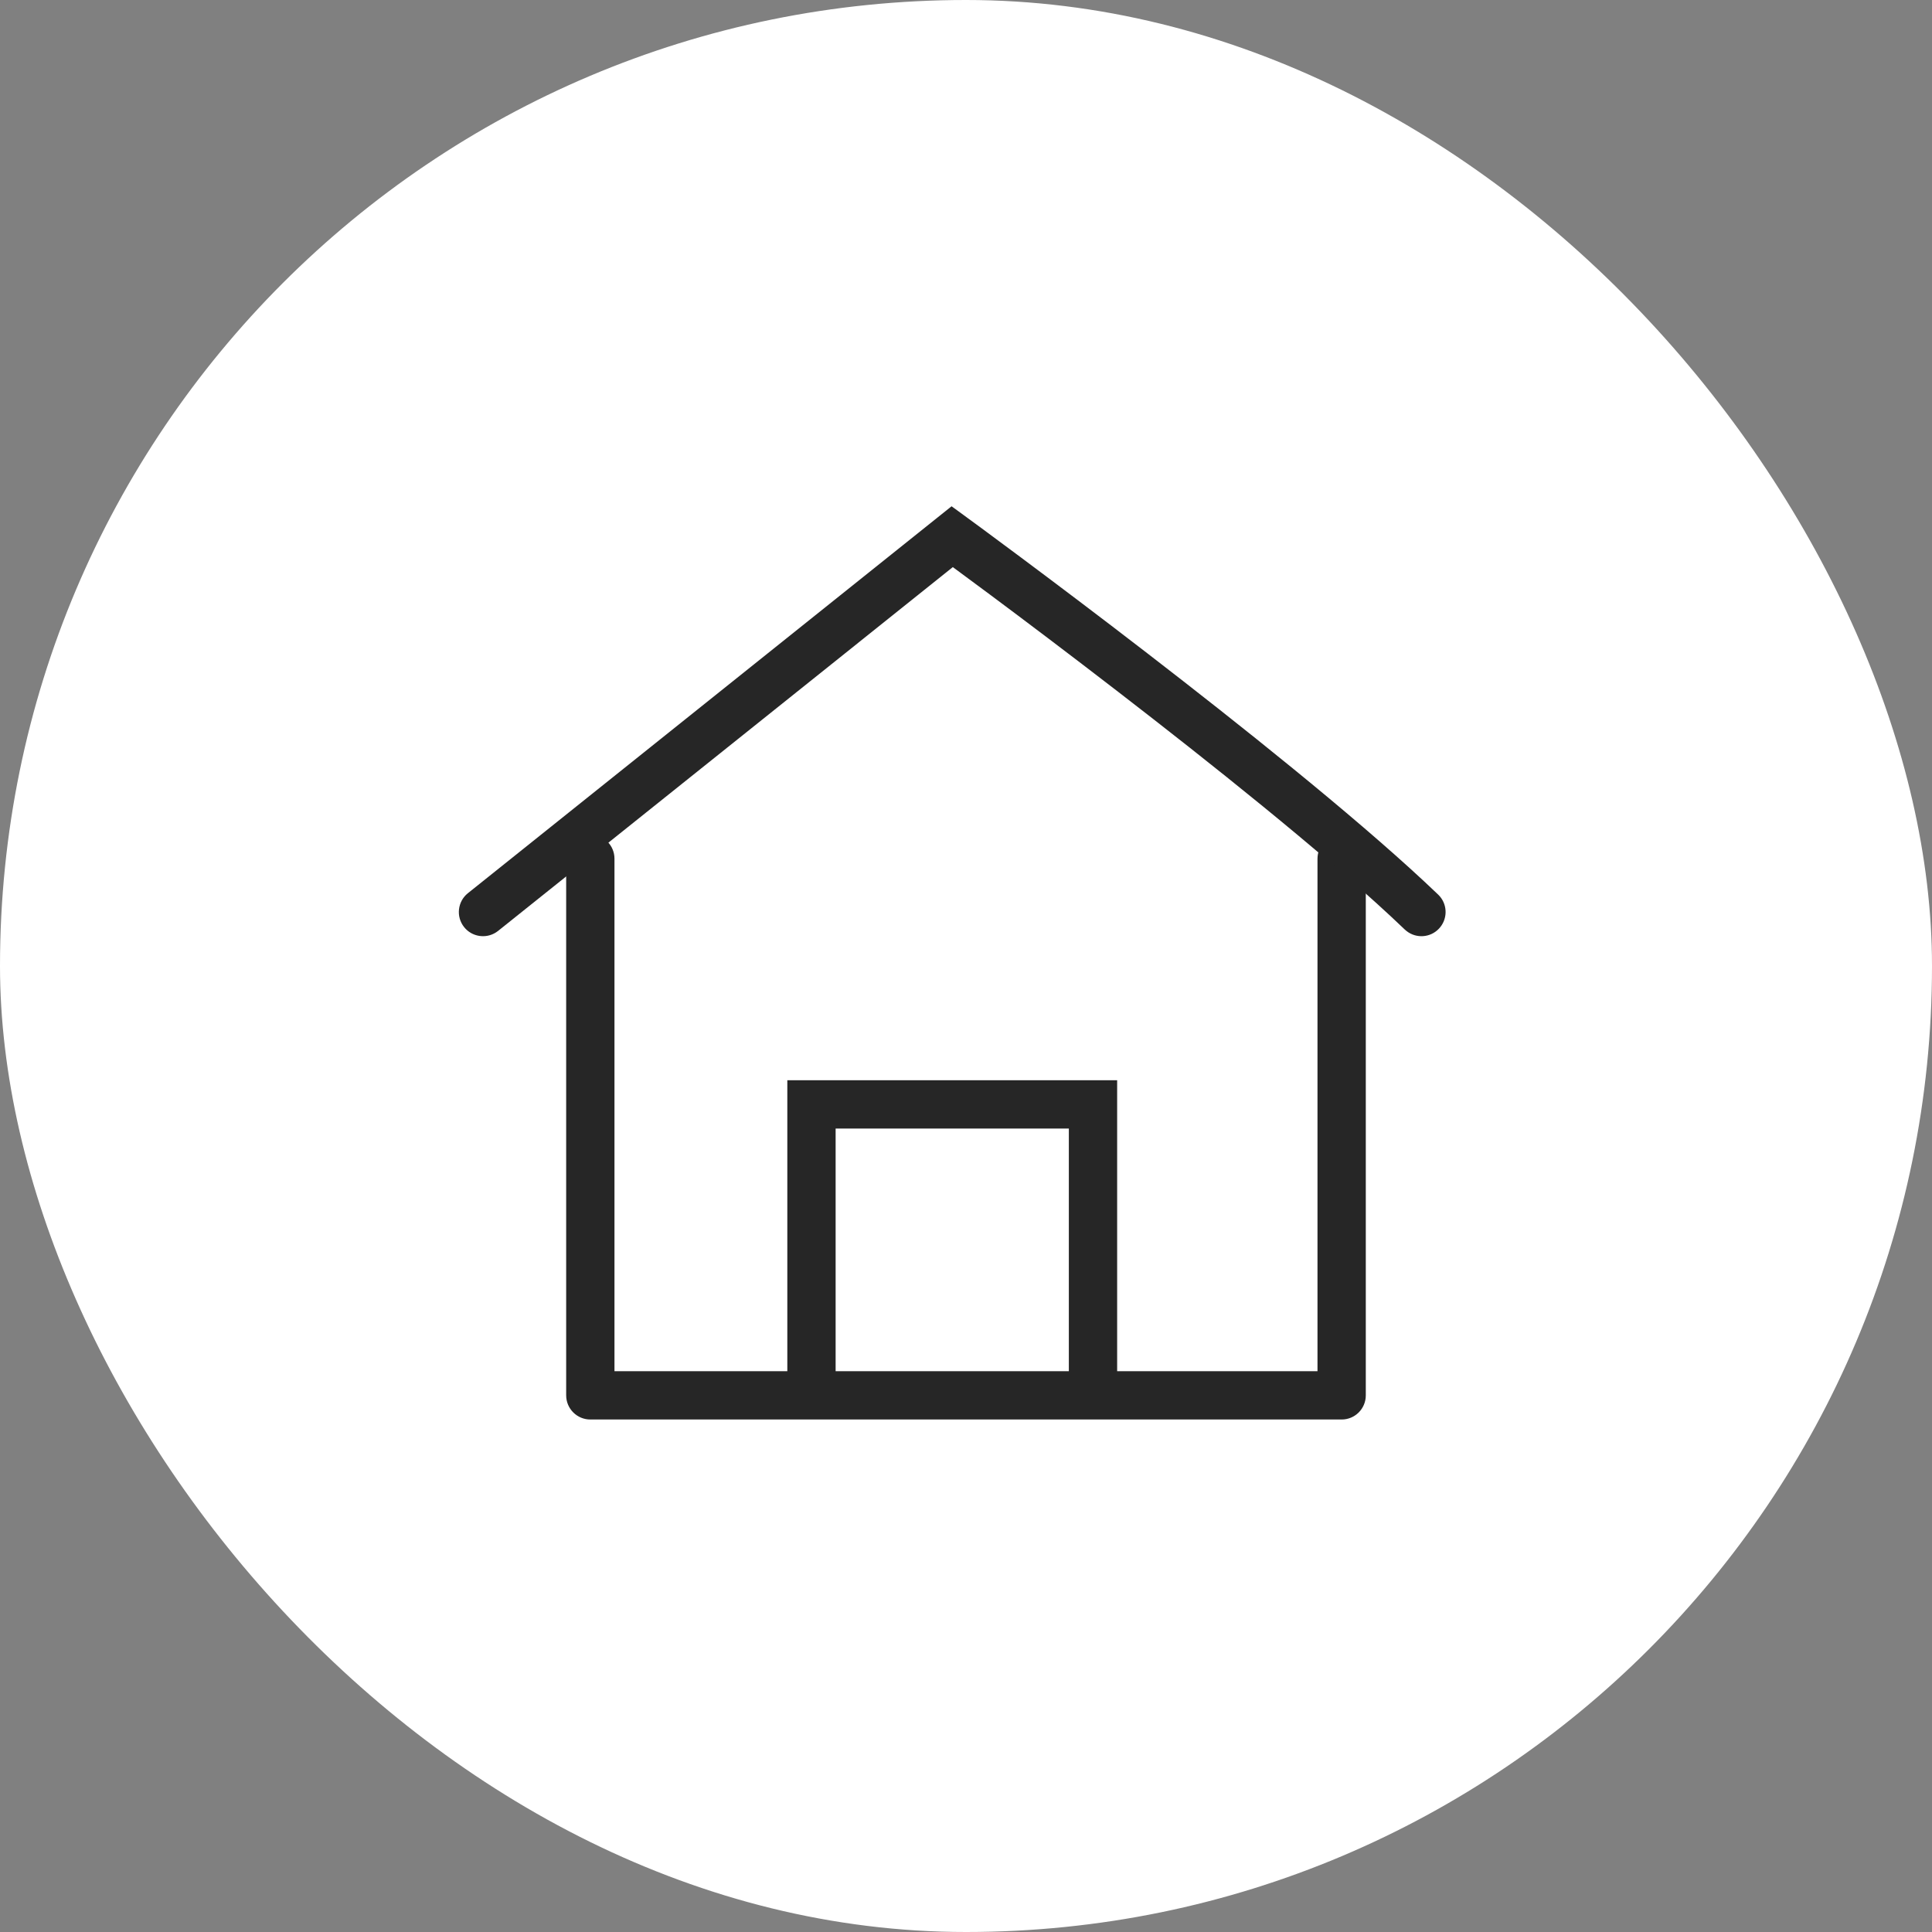 <svg xmlns="http://www.w3.org/2000/svg" width="60" height="60" viewBox="0 0 60 60" fill="none"><rect x="0" y="0" width="60" height="60" fill="#808080" stroke="none"/><rect width="60" height="60" rx="30" fill="white"></rect><path d="M17.583 26.667C17.583 26.253 17.919 25.917 18.333 25.917C18.748 25.917 19.083 26.253 19.083 26.667L19.083 42.584H40.916V26.667C40.916 26.253 41.252 25.917 41.666 25.917C42.081 25.917 42.416 26.253 42.416 26.667V43.334C42.416 43.748 42.081 44.084 41.666 44.084H18.333C17.919 44.084 17.584 43.748 17.583 43.334L17.583 26.667Z" fill="#262626"></path><path d="M30.015 16.061L30.017 16.062C30.018 16.063 30.02 16.064 30.022 16.066C30.027 16.07 30.034 16.076 30.044 16.083C30.063 16.097 30.093 16.118 30.131 16.146C30.206 16.202 30.318 16.283 30.461 16.388C30.747 16.599 31.161 16.905 31.671 17.286C32.691 18.047 34.098 19.105 35.645 20.299C38.536 22.529 41.946 25.25 44.224 27.368L44.664 27.783L44.716 27.838C44.963 28.128 44.954 28.563 44.685 28.843C44.417 29.124 43.983 29.15 43.684 28.916L43.625 28.866L43.197 28.462C40.979 26.4 37.622 23.719 34.728 21.487C33.19 20.3 31.79 19.245 30.774 18.488C30.279 18.119 29.874 17.821 29.591 17.612L15.469 28.91L15.406 28.955C15.087 29.161 14.657 29.096 14.414 28.793C14.156 28.469 14.208 27.998 14.531 27.739L29.104 16.081L29.552 15.723L30.015 16.061Z" fill="#262626"></path><path d="M34.694 33.548V43.042H33.194V35.048H25.951V43.042H24.451V33.548H34.694Z" fill="#262626"></path></svg>